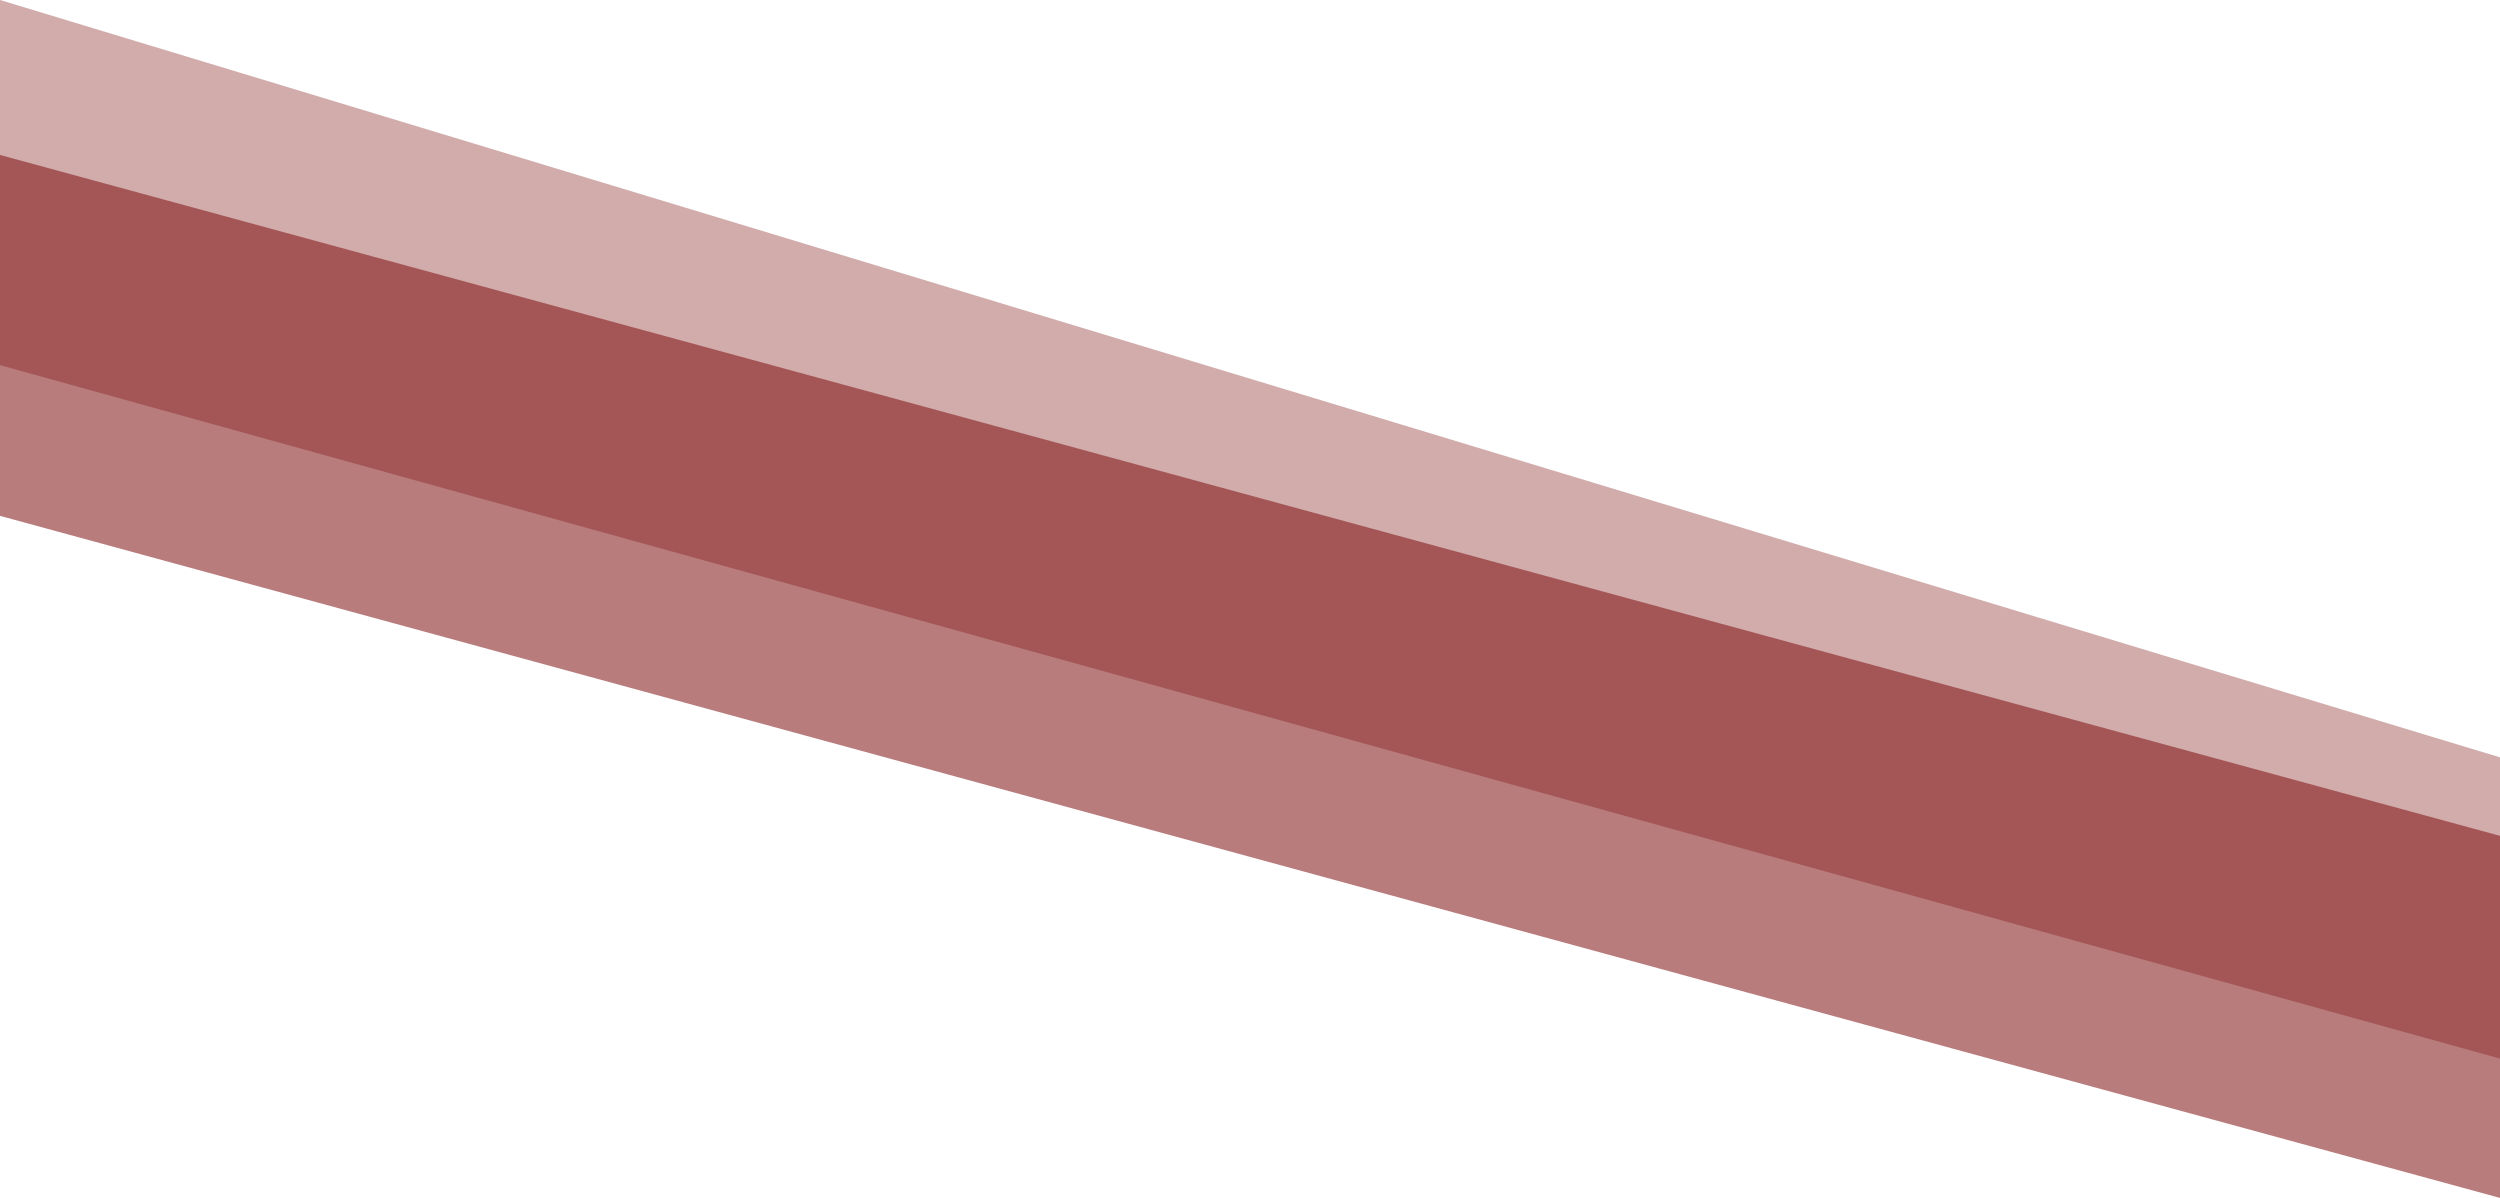 <svg width="1920" height="920" viewBox="0 0 1920 920" fill="none" xmlns="http://www.w3.org/2000/svg">
<path d="M0 119L1920 641.93V920L0 396.184V119Z" fill="#7E1111" fill-opacity="0.55"/>
<path d="M0 0L1920 581.662V813L0 280.436V0Z" fill="#7E1111" fill-opacity="0.35"/>
</svg>
